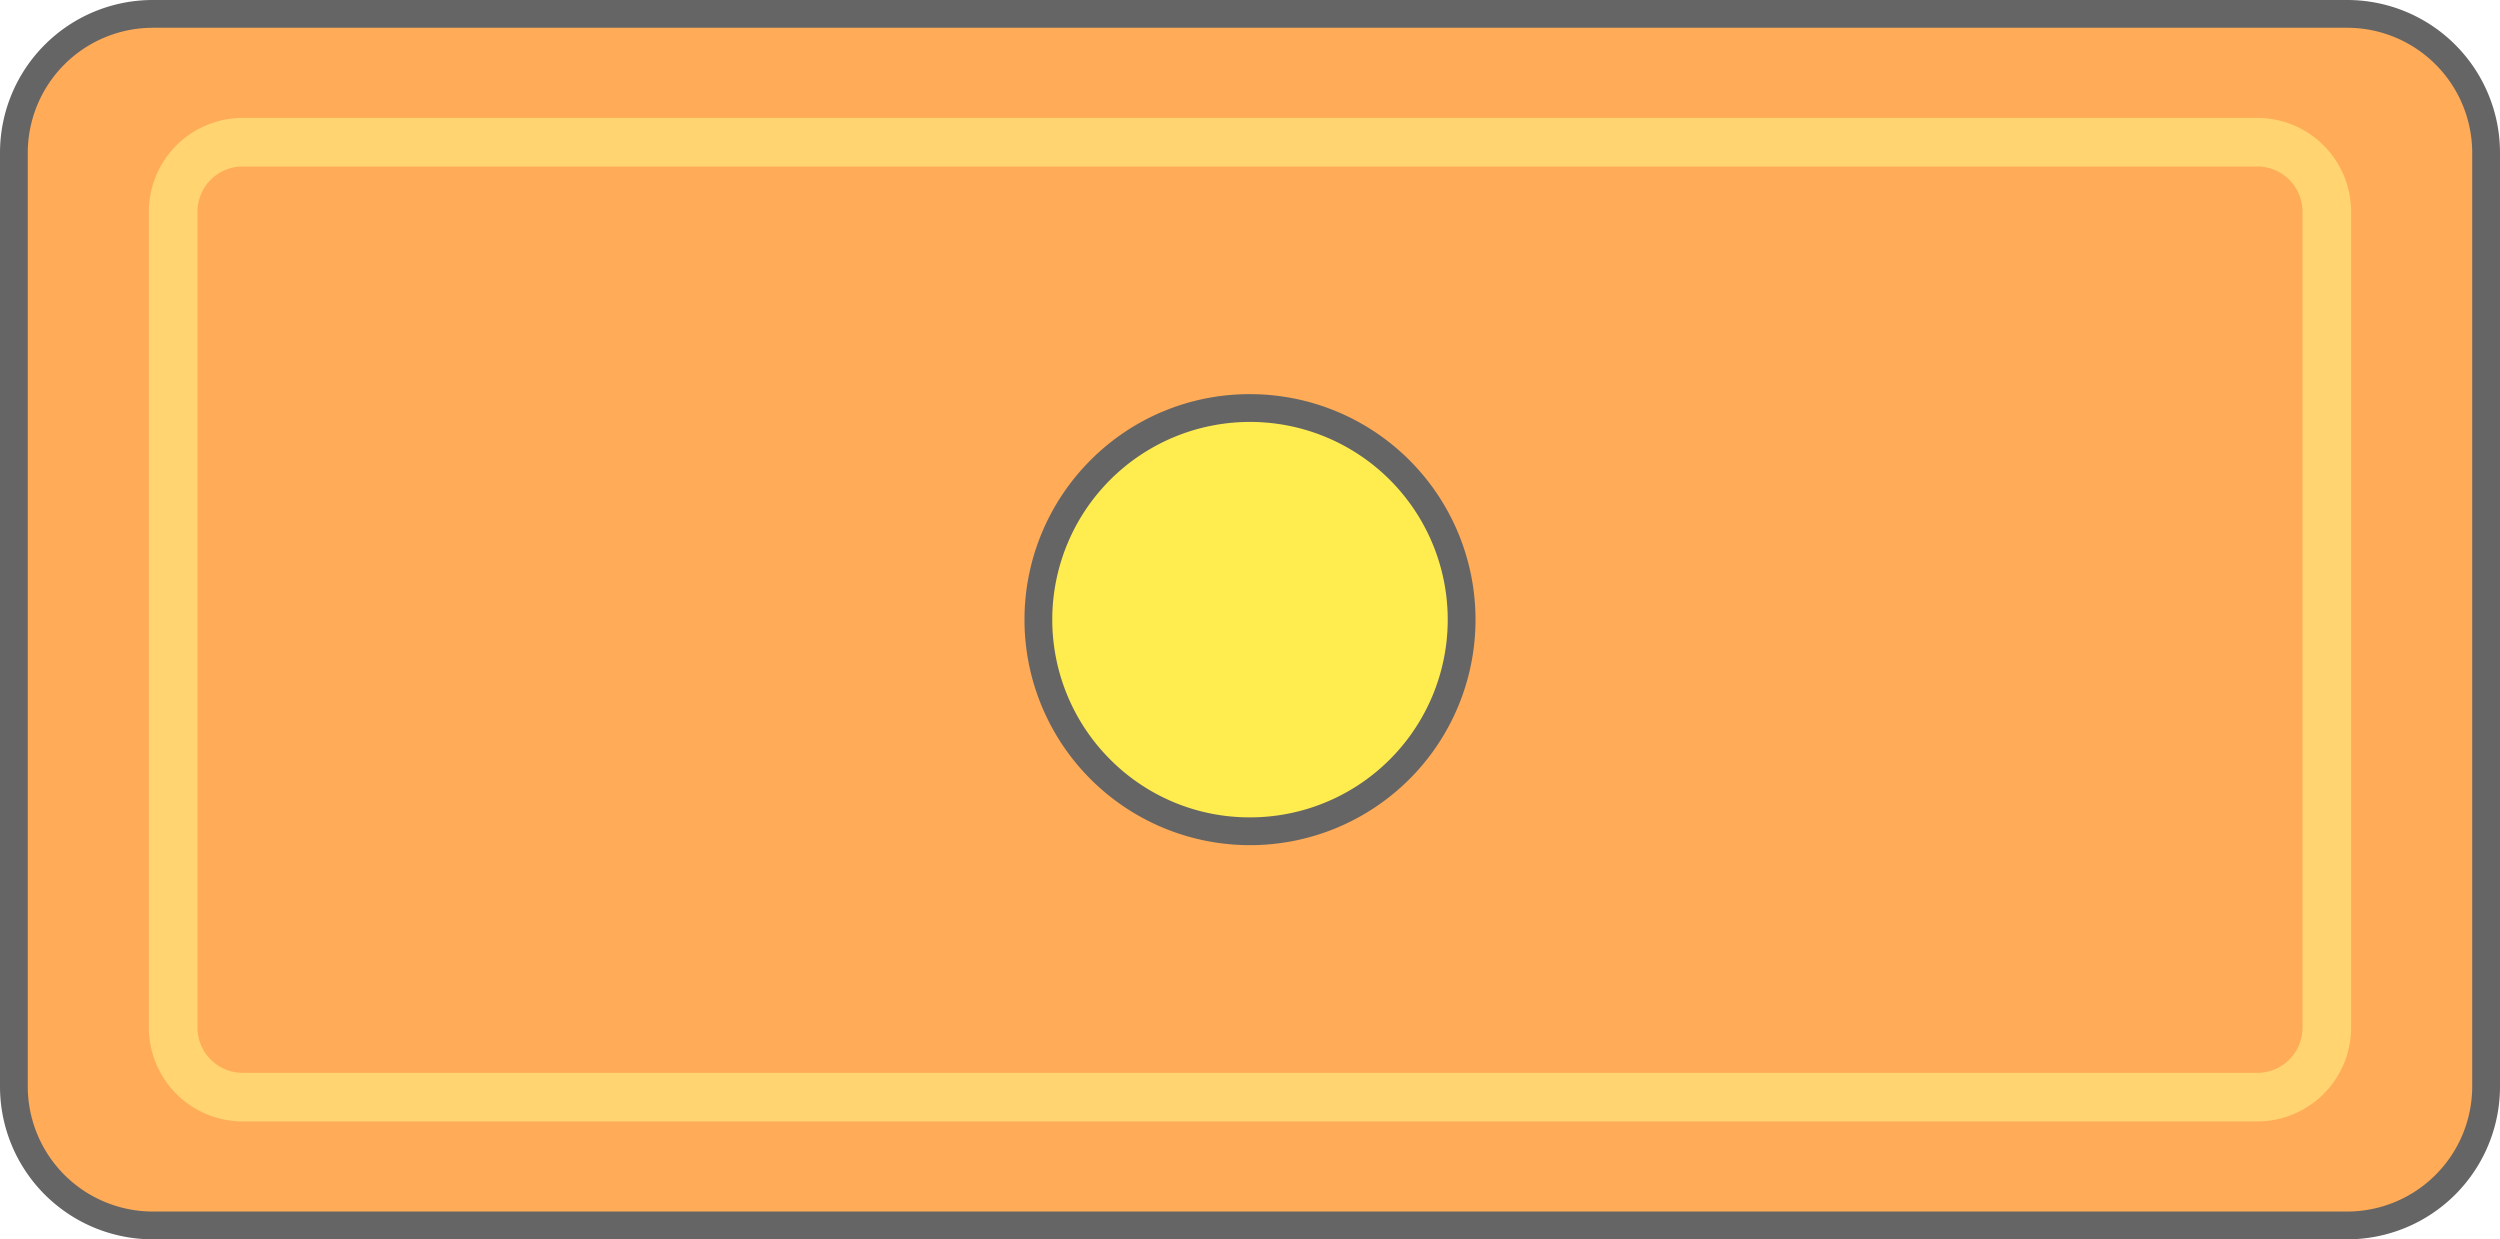 <svg xmlns="http://www.w3.org/2000/svg" width="315.117" height="156.213" viewBox="0 0 315.117 156.213">
  <g id="グループ_40978" data-name="グループ 40978" transform="translate(-101.267 -8947.271)">
    <rect id="長方形_8352" data-name="長方形 8352" width="311.615" height="152.711" rx="20" transform="translate(103.018 8949.022)" fill="#ffab57"/>
    <path id="長方形_8352_-_アウトライン" data-name="長方形 8352 - アウトライン" d="M18.261-1H294.856a19.261,19.261,0,0,1,19.261,19.261V135.952a19.261,19.261,0,0,1-19.261,19.261H18.261A19.261,19.261,0,0,1-1,135.952V18.261A19.261,19.261,0,0,1,18.261-1ZM294.856,151.711a15.777,15.777,0,0,0,15.759-15.759V18.261A15.777,15.777,0,0,0,294.856,2.5H18.261A15.777,15.777,0,0,0,2.5,18.261V135.952a15.777,15.777,0,0,0,15.759,15.759Z" transform="translate(102.267 8948.271)" fill="#656565"/>
    <circle id="楕円形_302" data-name="楕円形 302" cx="26.673" cy="26.673" r="26.673" transform="translate(232.153 8998.704)" fill="#ffed50"/>
    <path id="楕円形_302_-_アウトライン" data-name="楕円形 302 - アウトライン" d="M27.424-1a28.424,28.424,0,0,1,20.1,48.522,28.424,28.424,0,1,1-40.2-40.2A28.237,28.237,0,0,1,27.424-1Zm0,53.345A24.922,24.922,0,0,0,45.046,9.8,24.922,24.922,0,0,0,9.8,45.046,24.758,24.758,0,0,0,27.424,52.345Z" transform="translate(231.402 8997.953)" fill="#656565"/>
    <path id="長方形_8353" data-name="長方形 8353" d="M10.069-1.75H264.015a11.833,11.833,0,0,1,11.819,11.819V112.926a11.833,11.833,0,0,1-11.819,11.819H10.069A11.833,11.833,0,0,1-1.75,112.926V10.069A11.833,11.833,0,0,1,10.069-1.75ZM264.015,118.617a5.7,5.7,0,0,0,5.691-5.691V10.069a5.7,5.7,0,0,0-5.691-5.691H10.069a5.7,5.7,0,0,0-5.691,5.691V112.926a5.7,5.7,0,0,0,5.691,5.691Z" transform="translate(121.783 8963.88)" fill="#ffd471"/>
  </g>
</svg>
